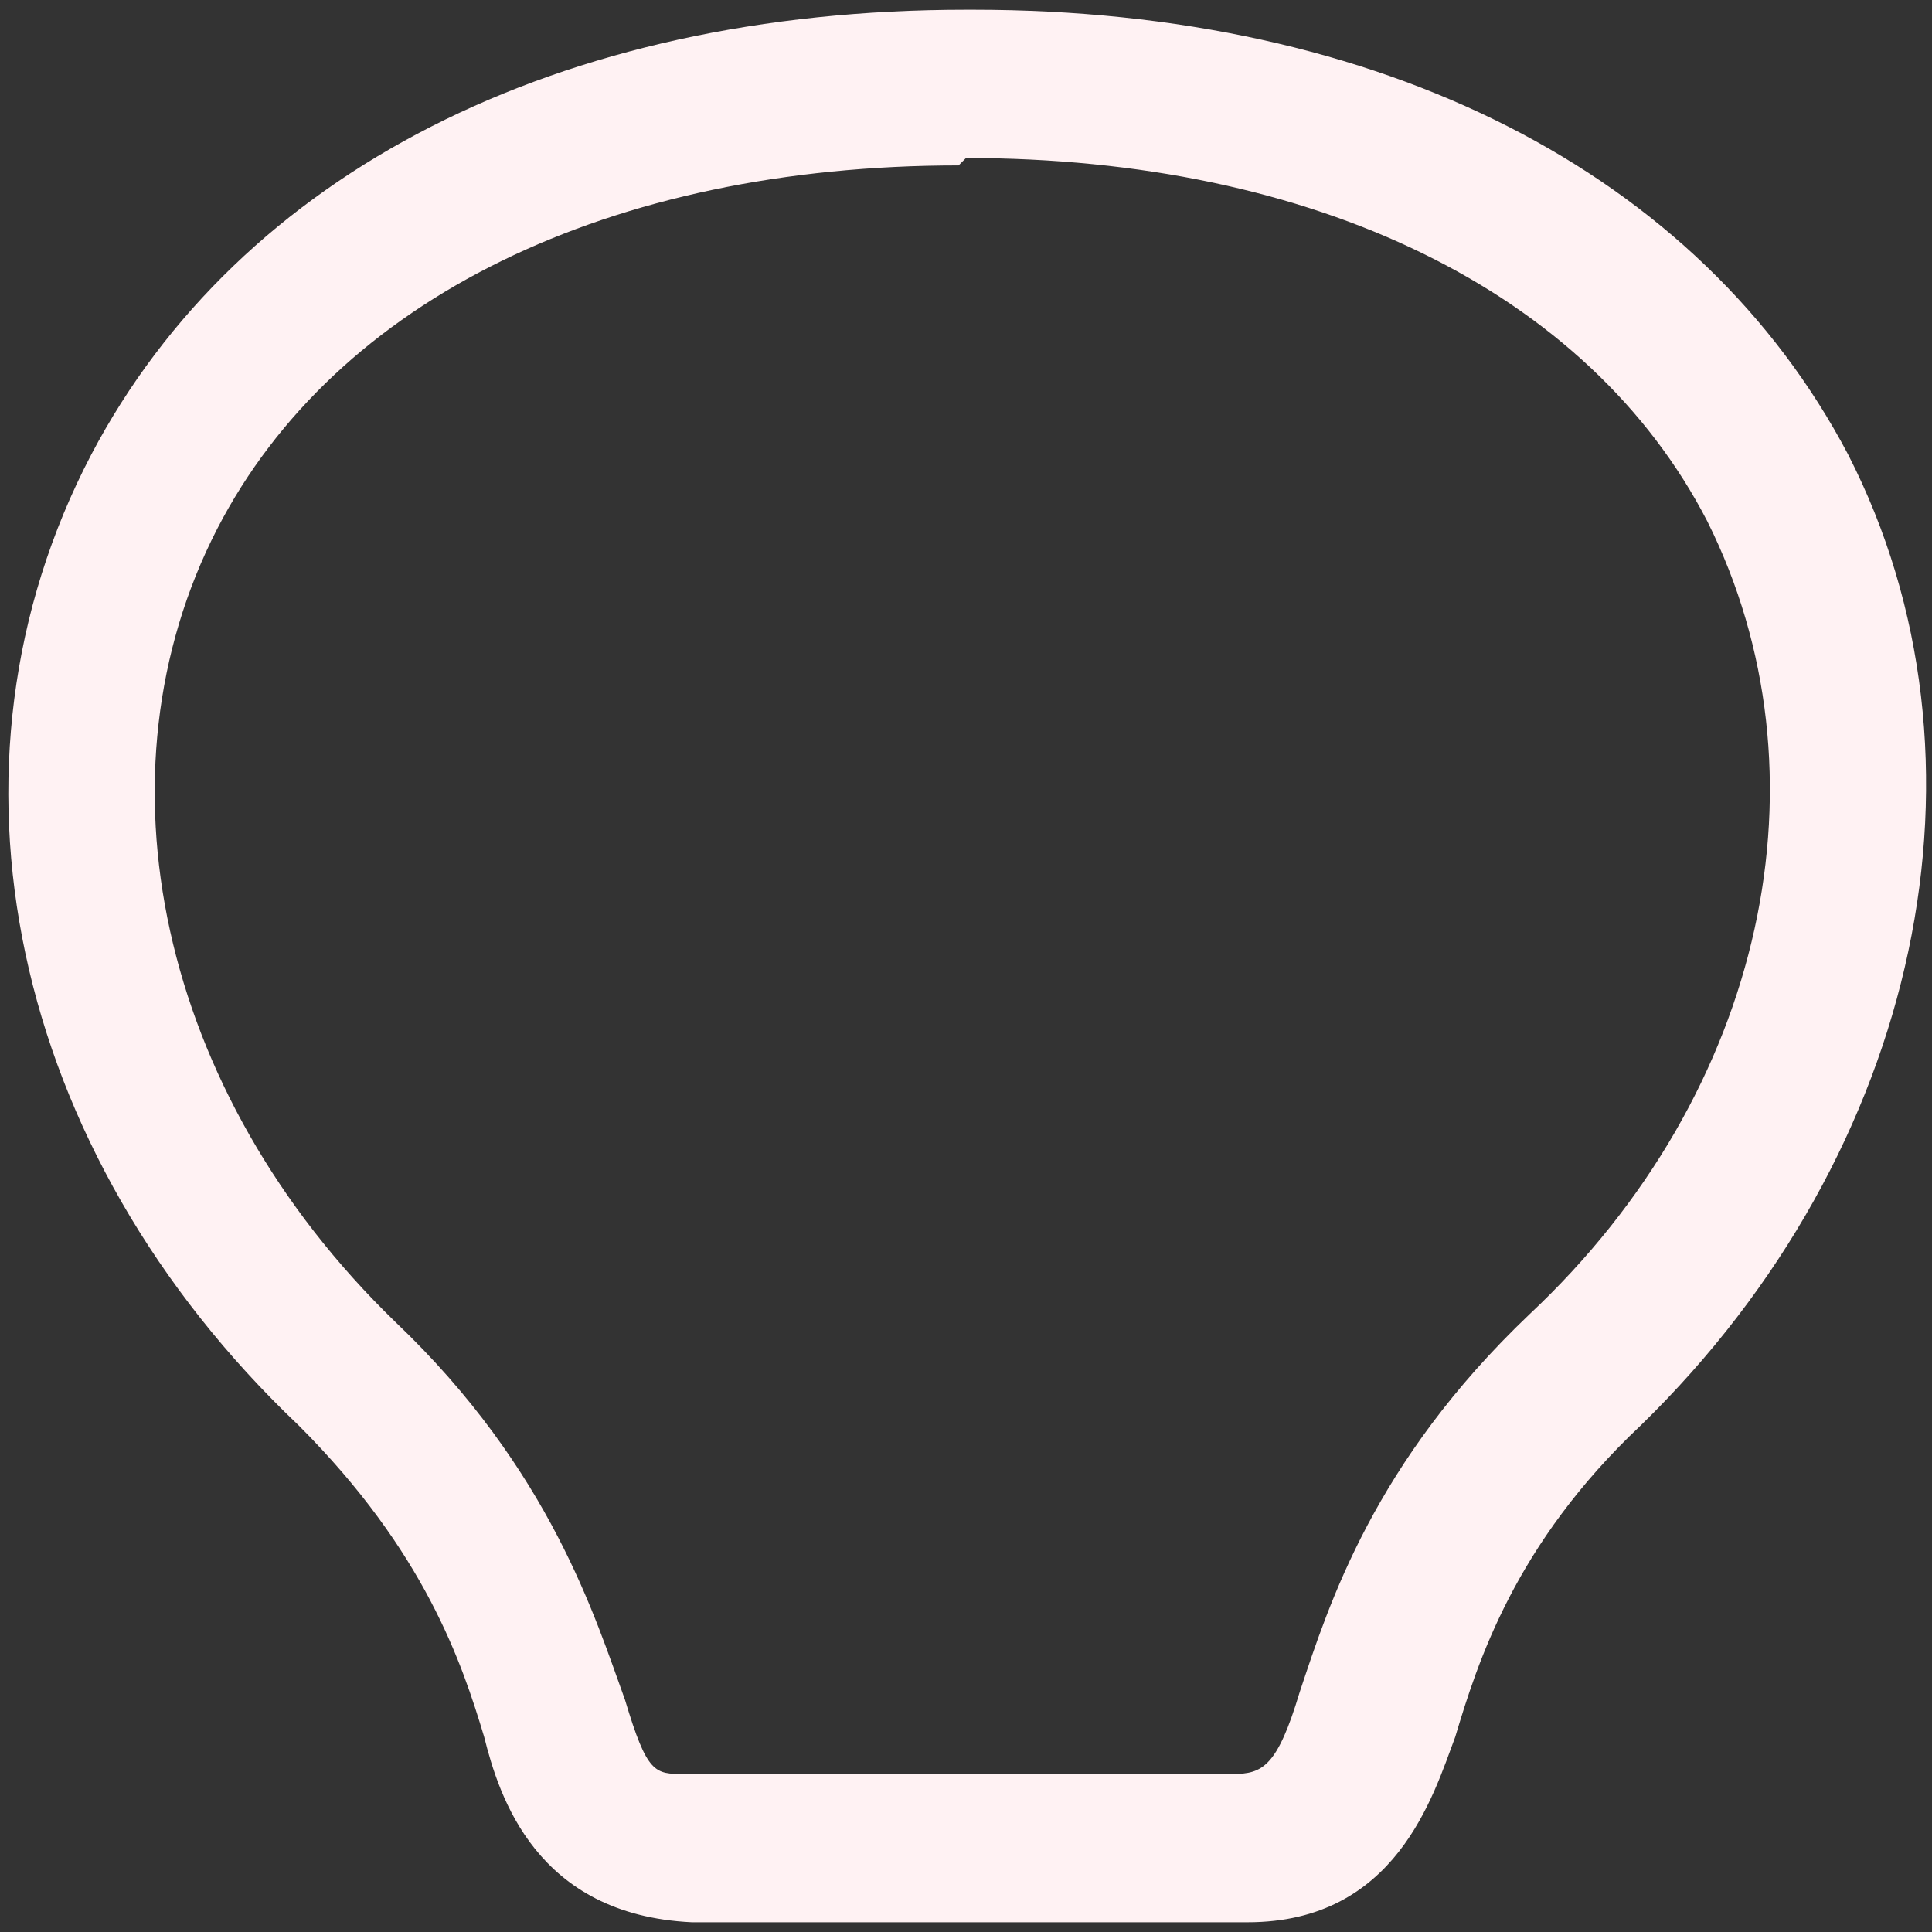 <svg width="153" height="153" viewBox="0 0 153 153" fill="none" xmlns="http://www.w3.org/2000/svg">
<rect x="0" y="0" width="153" height="153" fill="#333333" stroke="none"/>
<path d="M76.5 12.513C104.091 12.513 125.811 23.08 135.204 41.278C145.183 61.237 139.9 86.48 121.115 104.091C108.787 115.832 105.265 126.985 102.917 134.03C101.156 139.9 99.981 140.487 97.633 140.487H54.193C51.844 140.487 51.257 140.487 49.496 134.617C47.148 128.159 43.626 116.419 31.298 104.678C12.513 86.48 7.23 61.237 17.209 41.865C26.602 23.667 48.322 13.1 75.913 13.1M76.5 0.772C44.213 0.772 18.97 13.687 7.23 35.995C-5.685 60.65 0.772 91.176 23.667 112.897C33.646 122.876 36.581 131.682 38.343 137.552C39.517 142.248 42.452 151.641 54.78 152.228H98.807C110.548 152.228 113.483 142.248 115.244 137.552C117.006 131.682 119.941 122.289 129.92 112.897C152.228 91.176 158.685 60.063 146.357 35.995C134.617 13.687 109.374 0.772 77.087 0.772H76.5Z" fill="#FFF2F3"/>
</svg>
